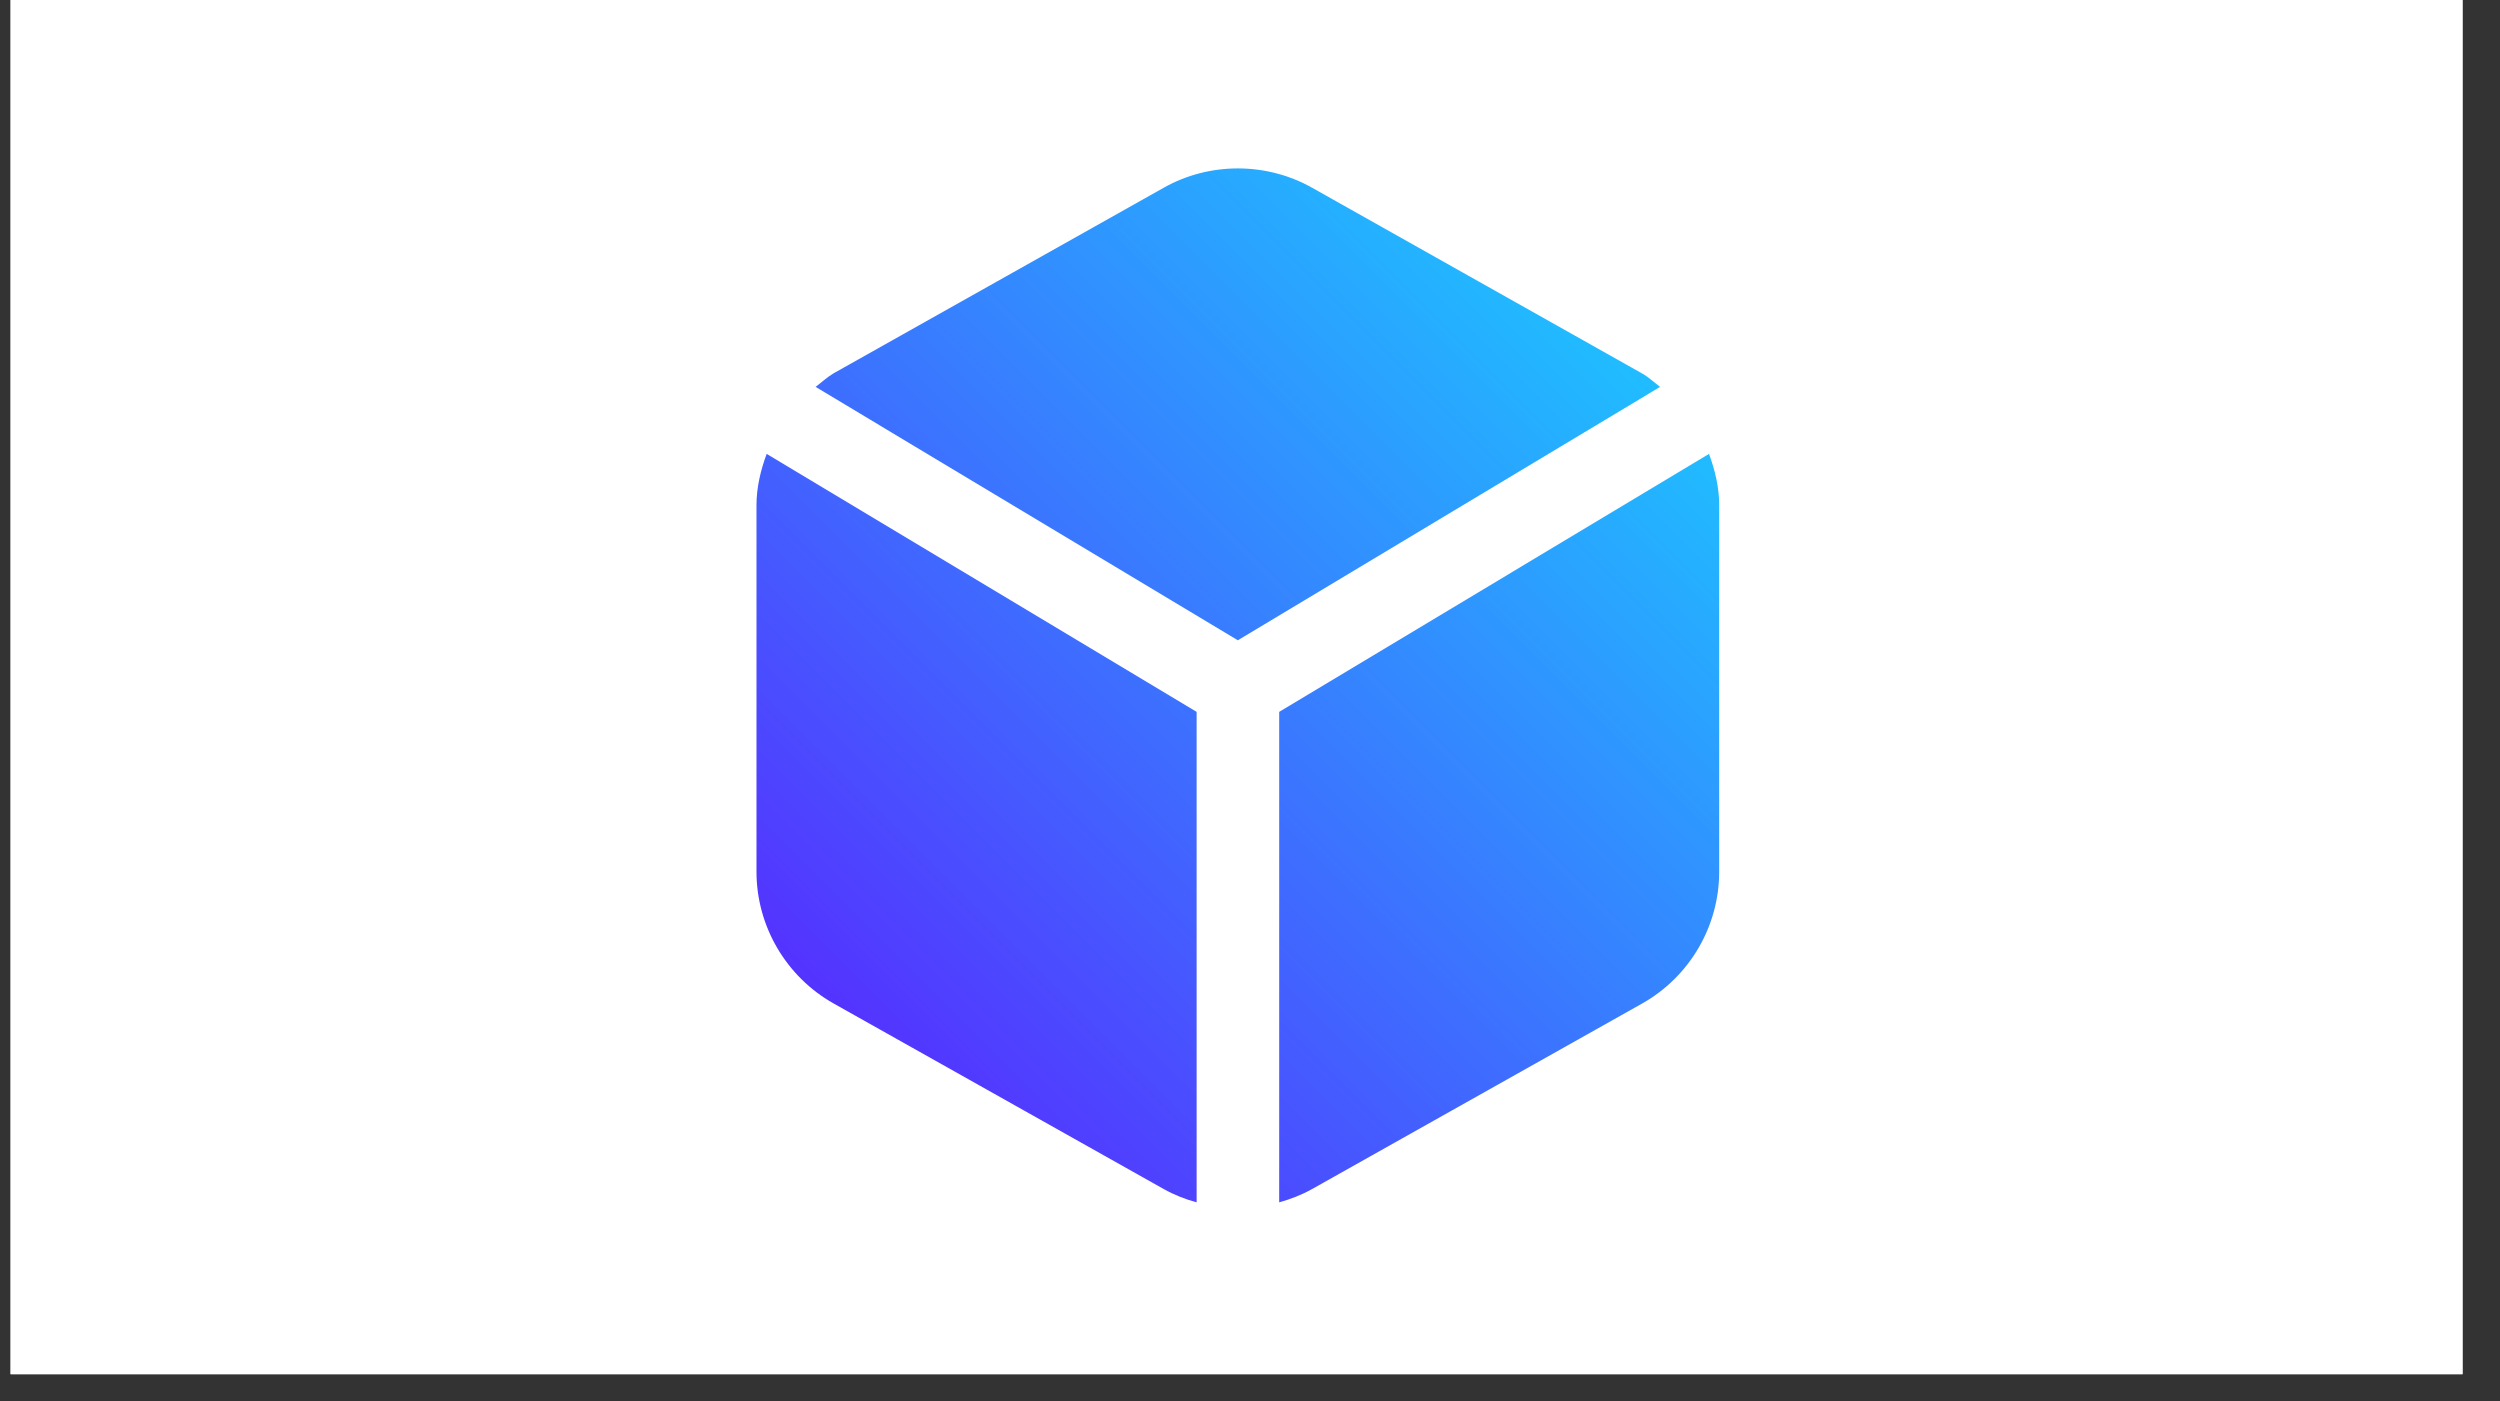 <svg xmlns="http://www.w3.org/2000/svg" xmlns:xlink="http://www.w3.org/1999/xlink" width="91" zoomAndPan="magnify" viewBox="0 0 68.25 38.25" height="51" preserveAspectRatio="xMidYMid meet" version="1.0"><rect x="0" y="0" width="68.25" height="38.25" fill="#333333" stroke="none"/><defs><clipPath id="93e1b948a0"><path d="M 0.289 0 L 67.227 0 L 67.227 37.516 L 0.289 37.516 Z M 0.289 0 " clip-rule="nonzero"/></clipPath><clipPath id="5a16f7db99"><path d="M 20 4 L 47 4 L 47 33 L 20 33 Z M 20 4 " clip-rule="nonzero"/></clipPath><clipPath id="ae0dd3d77d"><path d="M 22.266 10.562 C 22.43 10.438 22.578 10.297 22.758 10.191 L 31.77 5.125 C 33.016 4.422 34.57 4.422 35.82 5.125 L 44.828 10.195 C 45.012 10.297 45.156 10.438 45.32 10.562 L 33.793 17.48 Z M 32.668 19.434 L 20.93 12.391 C 20.766 12.836 20.652 13.305 20.652 13.793 L 20.652 23.797 C 20.652 25.285 21.461 26.664 22.758 27.395 L 31.77 32.461 C 32.055 32.621 32.355 32.738 32.668 32.824 Z M 34.922 19.434 L 34.922 32.824 C 35.23 32.738 35.535 32.621 35.82 32.461 L 44.832 27.395 C 46.129 26.664 46.934 25.285 46.934 23.797 L 46.934 13.793 C 46.934 13.305 46.82 12.836 46.656 12.391 Z M 34.922 19.434 " clip-rule="nonzero"/></clipPath><linearGradient x1="2.969" gradientTransform="matrix(1.502, 0, 0, 1.502, 15.772, 0.772)" y1="21.061" x2="21.176" gradientUnits="userSpaceOnUse" y2="2.856" id="7ef415fadc"><stop stop-opacity="1" stop-color="rgb(32.899%, 20%, 100%)" offset="0"/><stop stop-opacity="1" stop-color="rgb(32.899%, 20%, 100%)" offset="0.125"/><stop stop-opacity="1" stop-color="rgb(32.899%, 20%, 100%)" offset="0.133"/><stop stop-opacity="1" stop-color="rgb(32.803%, 20.253%, 100%)" offset="0.137"/><stop stop-opacity="1" stop-color="rgb(32.707%, 20.506%, 100%)" offset="0.141"/><stop stop-opacity="1" stop-color="rgb(32.597%, 20.798%, 100%)" offset="0.145"/><stop stop-opacity="1" stop-color="rgb(32.487%, 21.091%, 100%)" offset="0.148"/><stop stop-opacity="1" stop-color="rgb(32.378%, 21.382%, 100%)" offset="0.152"/><stop stop-opacity="1" stop-color="rgb(32.268%, 21.674%, 100%)" offset="0.156"/><stop stop-opacity="1" stop-color="rgb(32.158%, 21.965%, 100%)" offset="0.16"/><stop stop-opacity="1" stop-color="rgb(32.048%, 22.258%, 100%)" offset="0.164"/><stop stop-opacity="1" stop-color="rgb(31.938%, 22.549%, 100%)" offset="0.168"/><stop stop-opacity="1" stop-color="rgb(31.828%, 22.841%, 100%)" offset="0.172"/><stop stop-opacity="1" stop-color="rgb(31.717%, 23.132%, 100%)" offset="0.176"/><stop stop-opacity="1" stop-color="rgb(31.607%, 23.424%, 100%)" offset="0.18"/><stop stop-opacity="1" stop-color="rgb(31.497%, 23.715%, 100%)" offset="0.184"/><stop stop-opacity="1" stop-color="rgb(31.387%, 24.008%, 100%)" offset="0.188"/><stop stop-opacity="1" stop-color="rgb(31.277%, 24.3%, 100%)" offset="0.191"/><stop stop-opacity="1" stop-color="rgb(31.168%, 24.591%, 100%)" offset="0.195"/><stop stop-opacity="1" stop-color="rgb(31.058%, 24.883%, 100%)" offset="0.199"/><stop stop-opacity="1" stop-color="rgb(30.948%, 25.175%, 100%)" offset="0.203"/><stop stop-opacity="1" stop-color="rgb(30.838%, 25.467%, 100%)" offset="0.207"/><stop stop-opacity="1" stop-color="rgb(30.728%, 25.758%, 100%)" offset="0.211"/><stop stop-opacity="1" stop-color="rgb(30.617%, 26.05%, 100%)" offset="0.215"/><stop stop-opacity="1" stop-color="rgb(30.507%, 26.341%, 100%)" offset="0.219"/><stop stop-opacity="1" stop-color="rgb(30.397%, 26.633%, 100%)" offset="0.223"/><stop stop-opacity="1" stop-color="rgb(30.287%, 26.926%, 100%)" offset="0.227"/><stop stop-opacity="1" stop-color="rgb(30.177%, 27.217%, 100%)" offset="0.23"/><stop stop-opacity="1" stop-color="rgb(30.067%, 27.509%, 100%)" offset="0.234"/><stop stop-opacity="1" stop-color="rgb(29.958%, 27.8%, 100%)" offset="0.238"/><stop stop-opacity="1" stop-color="rgb(29.848%, 28.093%, 100%)" offset="0.242"/><stop stop-opacity="1" stop-color="rgb(29.738%, 28.384%, 100%)" offset="0.246"/><stop stop-opacity="1" stop-color="rgb(29.628%, 28.676%, 100%)" offset="0.25"/><stop stop-opacity="1" stop-color="rgb(29.517%, 28.967%, 100%)" offset="0.254"/><stop stop-opacity="1" stop-color="rgb(29.407%, 29.259%, 100%)" offset="0.258"/><stop stop-opacity="1" stop-color="rgb(29.297%, 29.55%, 100%)" offset="0.262"/><stop stop-opacity="1" stop-color="rgb(29.187%, 29.843%, 100%)" offset="0.266"/><stop stop-opacity="1" stop-color="rgb(29.077%, 30.135%, 100%)" offset="0.27"/><stop stop-opacity="1" stop-color="rgb(28.967%, 30.426%, 100%)" offset="0.273"/><stop stop-opacity="1" stop-color="rgb(28.857%, 30.717%, 100%)" offset="0.277"/><stop stop-opacity="1" stop-color="rgb(28.748%, 31.01%, 100%)" offset="0.281"/><stop stop-opacity="1" stop-color="rgb(28.638%, 31.302%, 100%)" offset="0.285"/><stop stop-opacity="1" stop-color="rgb(28.528%, 31.593%, 100%)" offset="0.289"/><stop stop-opacity="1" stop-color="rgb(28.418%, 31.885%, 100%)" offset="0.293"/><stop stop-opacity="1" stop-color="rgb(28.308%, 32.176%, 100%)" offset="0.297"/><stop stop-opacity="1" stop-color="rgb(28.197%, 32.468%, 100%)" offset="0.301"/><stop stop-opacity="1" stop-color="rgb(28.087%, 32.761%, 100%)" offset="0.305"/><stop stop-opacity="1" stop-color="rgb(27.977%, 33.052%, 100%)" offset="0.309"/><stop stop-opacity="1" stop-color="rgb(27.867%, 33.344%, 100%)" offset="0.312"/><stop stop-opacity="1" stop-color="rgb(27.757%, 33.635%, 100%)" offset="0.316"/><stop stop-opacity="1" stop-color="rgb(27.647%, 33.928%, 100%)" offset="0.32"/><stop stop-opacity="1" stop-color="rgb(27.538%, 34.219%, 100%)" offset="0.324"/><stop stop-opacity="1" stop-color="rgb(27.428%, 34.511%, 100%)" offset="0.328"/><stop stop-opacity="1" stop-color="rgb(27.318%, 34.802%, 100%)" offset="0.332"/><stop stop-opacity="1" stop-color="rgb(27.208%, 35.094%, 100%)" offset="0.336"/><stop stop-opacity="1" stop-color="rgb(27.097%, 35.385%, 100%)" offset="0.34"/><stop stop-opacity="1" stop-color="rgb(26.987%, 35.678%, 100%)" offset="0.344"/><stop stop-opacity="1" stop-color="rgb(26.877%, 35.97%, 100%)" offset="0.348"/><stop stop-opacity="1" stop-color="rgb(26.767%, 36.261%, 100%)" offset="0.352"/><stop stop-opacity="1" stop-color="rgb(26.657%, 36.552%, 100%)" offset="0.355"/><stop stop-opacity="1" stop-color="rgb(26.547%, 36.845%, 100%)" offset="0.359"/><stop stop-opacity="1" stop-color="rgb(26.437%, 37.137%, 100%)" offset="0.363"/><stop stop-opacity="1" stop-color="rgb(26.328%, 37.428%, 100%)" offset="0.367"/><stop stop-opacity="1" stop-color="rgb(26.218%, 37.72%, 100%)" offset="0.371"/><stop stop-opacity="1" stop-color="rgb(26.108%, 38.011%, 100%)" offset="0.375"/><stop stop-opacity="1" stop-color="rgb(25.996%, 38.303%, 100%)" offset="0.379"/><stop stop-opacity="1" stop-color="rgb(25.887%, 38.596%, 100%)" offset="0.383"/><stop stop-opacity="1" stop-color="rgb(25.777%, 38.887%, 100%)" offset="0.387"/><stop stop-opacity="1" stop-color="rgb(25.667%, 39.178%, 100%)" offset="0.391"/><stop stop-opacity="1" stop-color="rgb(25.557%, 39.47%, 100%)" offset="0.395"/><stop stop-opacity="1" stop-color="rgb(25.447%, 39.763%, 100%)" offset="0.398"/><stop stop-opacity="1" stop-color="rgb(25.337%, 40.054%, 100%)" offset="0.402"/><stop stop-opacity="1" stop-color="rgb(25.227%, 40.346%, 100%)" offset="0.406"/><stop stop-opacity="1" stop-color="rgb(25.117%, 40.637%, 100%)" offset="0.41"/><stop stop-opacity="1" stop-color="rgb(25.008%, 40.929%, 100%)" offset="0.414"/><stop stop-opacity="1" stop-color="rgb(24.896%, 41.22%, 100%)" offset="0.418"/><stop stop-opacity="1" stop-color="rgb(24.786%, 41.513%, 100%)" offset="0.422"/><stop stop-opacity="1" stop-color="rgb(24.677%, 41.805%, 100%)" offset="0.426"/><stop stop-opacity="1" stop-color="rgb(24.567%, 42.096%, 100%)" offset="0.43"/><stop stop-opacity="1" stop-color="rgb(24.457%, 42.387%, 100%)" offset="0.434"/><stop stop-opacity="1" stop-color="rgb(24.347%, 42.68%, 100%)" offset="0.438"/><stop stop-opacity="1" stop-color="rgb(24.237%, 42.972%, 100%)" offset="0.441"/><stop stop-opacity="1" stop-color="rgb(24.127%, 43.263%, 100%)" offset="0.445"/><stop stop-opacity="1" stop-color="rgb(24.017%, 43.555%, 100%)" offset="0.449"/><stop stop-opacity="1" stop-color="rgb(23.907%, 43.846%, 100%)" offset="0.453"/><stop stop-opacity="1" stop-color="rgb(23.796%, 44.138%, 100%)" offset="0.457"/><stop stop-opacity="1" stop-color="rgb(23.686%, 44.431%, 100%)" offset="0.461"/><stop stop-opacity="1" stop-color="rgb(23.576%, 44.722%, 100%)" offset="0.465"/><stop stop-opacity="1" stop-color="rgb(23.466%, 45.013%, 100%)" offset="0.469"/><stop stop-opacity="1" stop-color="rgb(23.357%, 45.305%, 100%)" offset="0.473"/><stop stop-opacity="1" stop-color="rgb(23.247%, 45.598%, 100%)" offset="0.477"/><stop stop-opacity="1" stop-color="rgb(23.137%, 45.889%, 100%)" offset="0.48"/><stop stop-opacity="1" stop-color="rgb(23.027%, 46.181%, 100%)" offset="0.484"/><stop stop-opacity="1" stop-color="rgb(22.917%, 46.472%, 100%)" offset="0.488"/><stop stop-opacity="1" stop-color="rgb(22.807%, 46.764%, 100%)" offset="0.492"/><stop stop-opacity="1" stop-color="rgb(22.696%, 47.055%, 100%)" offset="0.496"/><stop stop-opacity="1" stop-color="rgb(22.586%, 47.348%, 100%)" offset="0.5"/><stop stop-opacity="1" stop-color="rgb(22.476%, 47.639%, 100%)" offset="0.504"/><stop stop-opacity="1" stop-color="rgb(22.366%, 47.931%, 100%)" offset="0.508"/><stop stop-opacity="1" stop-color="rgb(22.256%, 48.222%, 100%)" offset="0.512"/><stop stop-opacity="1" stop-color="rgb(22.147%, 48.515%, 100%)" offset="0.516"/><stop stop-opacity="1" stop-color="rgb(22.037%, 48.807%, 100%)" offset="0.52"/><stop stop-opacity="1" stop-color="rgb(21.927%, 49.098%, 100%)" offset="0.523"/><stop stop-opacity="1" stop-color="rgb(21.817%, 49.39%, 100%)" offset="0.527"/><stop stop-opacity="1" stop-color="rgb(21.707%, 49.681%, 100%)" offset="0.531"/><stop stop-opacity="1" stop-color="rgb(21.596%, 49.973%, 100%)" offset="0.535"/><stop stop-opacity="1" stop-color="rgb(21.486%, 50.266%, 100%)" offset="0.539"/><stop stop-opacity="1" stop-color="rgb(21.376%, 50.557%, 100%)" offset="0.543"/><stop stop-opacity="1" stop-color="rgb(21.266%, 50.848%, 100%)" offset="0.547"/><stop stop-opacity="1" stop-color="rgb(21.156%, 51.14%, 100%)" offset="0.551"/><stop stop-opacity="1" stop-color="rgb(21.046%, 51.433%, 100%)" offset="0.555"/><stop stop-opacity="1" stop-color="rgb(20.937%, 51.724%, 100%)" offset="0.559"/><stop stop-opacity="1" stop-color="rgb(20.827%, 52.016%, 100%)" offset="0.562"/><stop stop-opacity="1" stop-color="rgb(20.717%, 52.307%, 100%)" offset="0.566"/><stop stop-opacity="1" stop-color="rgb(20.607%, 52.599%, 100%)" offset="0.57"/><stop stop-opacity="1" stop-color="rgb(20.496%, 52.89%, 100%)" offset="0.574"/><stop stop-opacity="1" stop-color="rgb(20.386%, 53.183%, 100%)" offset="0.578"/><stop stop-opacity="1" stop-color="rgb(20.276%, 53.474%, 100%)" offset="0.582"/><stop stop-opacity="1" stop-color="rgb(20.166%, 53.766%, 100%)" offset="0.586"/><stop stop-opacity="1" stop-color="rgb(20.056%, 54.057%, 100%)" offset="0.59"/><stop stop-opacity="1" stop-color="rgb(19.946%, 54.35%, 100%)" offset="0.594"/><stop stop-opacity="1" stop-color="rgb(19.836%, 54.642%, 100%)" offset="0.598"/><stop stop-opacity="1" stop-color="rgb(19.727%, 54.933%, 100%)" offset="0.602"/><stop stop-opacity="1" stop-color="rgb(19.617%, 55.225%, 100%)" offset="0.605"/><stop stop-opacity="1" stop-color="rgb(19.507%, 55.516%, 100%)" offset="0.609"/><stop stop-opacity="1" stop-color="rgb(19.395%, 55.807%, 100%)" offset="0.613"/><stop stop-opacity="1" stop-color="rgb(19.286%, 56.1%, 100%)" offset="0.617"/><stop stop-opacity="1" stop-color="rgb(19.176%, 56.392%, 100%)" offset="0.621"/><stop stop-opacity="1" stop-color="rgb(19.066%, 56.683%, 100%)" offset="0.625"/><stop stop-opacity="1" stop-color="rgb(18.956%, 56.975%, 100%)" offset="0.629"/><stop stop-opacity="1" stop-color="rgb(18.846%, 57.268%, 100%)" offset="0.633"/><stop stop-opacity="1" stop-color="rgb(18.736%, 57.559%, 100%)" offset="0.637"/><stop stop-opacity="1" stop-color="rgb(18.626%, 57.851%, 100%)" offset="0.641"/><stop stop-opacity="1" stop-color="rgb(18.517%, 58.142%, 100%)" offset="0.645"/><stop stop-opacity="1" stop-color="rgb(18.407%, 58.434%, 100%)" offset="0.648"/><stop stop-opacity="1" stop-color="rgb(18.297%, 58.725%, 100%)" offset="0.652"/><stop stop-opacity="1" stop-color="rgb(18.187%, 59.018%, 100%)" offset="0.656"/><stop stop-opacity="1" stop-color="rgb(18.076%, 59.309%, 100%)" offset="0.66"/><stop stop-opacity="1" stop-color="rgb(17.966%, 59.601%, 100%)" offset="0.664"/><stop stop-opacity="1" stop-color="rgb(17.856%, 59.892%, 100%)" offset="0.668"/><stop stop-opacity="1" stop-color="rgb(17.746%, 60.185%, 100%)" offset="0.672"/><stop stop-opacity="1" stop-color="rgb(17.636%, 60.477%, 100%)" offset="0.676"/><stop stop-opacity="1" stop-color="rgb(17.526%, 60.768%, 100%)" offset="0.68"/><stop stop-opacity="1" stop-color="rgb(17.416%, 61.06%, 100%)" offset="0.684"/><stop stop-opacity="1" stop-color="rgb(17.307%, 61.351%, 100%)" offset="0.688"/><stop stop-opacity="1" stop-color="rgb(17.197%, 61.642%, 100%)" offset="0.691"/><stop stop-opacity="1" stop-color="rgb(17.087%, 61.935%, 100%)" offset="0.695"/><stop stop-opacity="1" stop-color="rgb(16.975%, 62.227%, 100%)" offset="0.699"/><stop stop-opacity="1" stop-color="rgb(16.866%, 62.518%, 100%)" offset="0.703"/><stop stop-opacity="1" stop-color="rgb(16.756%, 62.81%, 100%)" offset="0.707"/><stop stop-opacity="1" stop-color="rgb(16.646%, 63.103%, 100%)" offset="0.711"/><stop stop-opacity="1" stop-color="rgb(16.536%, 63.394%, 100%)" offset="0.715"/><stop stop-opacity="1" stop-color="rgb(16.426%, 63.686%, 100%)" offset="0.719"/><stop stop-opacity="1" stop-color="rgb(16.316%, 63.977%, 100%)" offset="0.723"/><stop stop-opacity="1" stop-color="rgb(16.206%, 64.268%, 100%)" offset="0.727"/><stop stop-opacity="1" stop-color="rgb(16.096%, 64.56%, 100%)" offset="0.73"/><stop stop-opacity="1" stop-color="rgb(15.987%, 64.853%, 100%)" offset="0.734"/><stop stop-opacity="1" stop-color="rgb(15.875%, 65.144%, 100%)" offset="0.738"/><stop stop-opacity="1" stop-color="rgb(15.765%, 65.436%, 100%)" offset="0.742"/><stop stop-opacity="1" stop-color="rgb(15.656%, 65.727%, 100%)" offset="0.746"/><stop stop-opacity="1" stop-color="rgb(15.546%, 66.02%, 100%)" offset="0.75"/><stop stop-opacity="1" stop-color="rgb(15.436%, 66.312%, 100%)" offset="0.754"/><stop stop-opacity="1" stop-color="rgb(15.326%, 66.603%, 100%)" offset="0.758"/><stop stop-opacity="1" stop-color="rgb(15.216%, 66.895%, 100%)" offset="0.762"/><stop stop-opacity="1" stop-color="rgb(15.106%, 67.186%, 100%)" offset="0.766"/><stop stop-opacity="1" stop-color="rgb(14.996%, 67.477%, 100%)" offset="0.77"/><stop stop-opacity="1" stop-color="rgb(14.886%, 67.77%, 100%)" offset="0.773"/><stop stop-opacity="1" stop-color="rgb(14.775%, 68.062%, 100%)" offset="0.777"/><stop stop-opacity="1" stop-color="rgb(14.665%, 68.353%, 100%)" offset="0.781"/><stop stop-opacity="1" stop-color="rgb(14.555%, 68.645%, 100%)" offset="0.785"/><stop stop-opacity="1" stop-color="rgb(14.445%, 68.938%, 100%)" offset="0.789"/><stop stop-opacity="1" stop-color="rgb(14.336%, 69.229%, 100%)" offset="0.793"/><stop stop-opacity="1" stop-color="rgb(14.226%, 69.521%, 100%)" offset="0.797"/><stop stop-opacity="1" stop-color="rgb(14.116%, 69.812%, 100%)" offset="0.801"/><stop stop-opacity="1" stop-color="rgb(14.006%, 70.103%, 100%)" offset="0.805"/><stop stop-opacity="1" stop-color="rgb(13.896%, 70.395%, 100%)" offset="0.809"/><stop stop-opacity="1" stop-color="rgb(13.786%, 70.688%, 100%)" offset="0.812"/><stop stop-opacity="1" stop-color="rgb(13.675%, 70.979%, 100%)" offset="0.816"/><stop stop-opacity="1" stop-color="rgb(13.565%, 71.271%, 100%)" offset="0.82"/><stop stop-opacity="1" stop-color="rgb(13.455%, 71.562%, 100%)" offset="0.824"/><stop stop-opacity="1" stop-color="rgb(13.345%, 71.855%, 100%)" offset="0.828"/><stop stop-opacity="1" stop-color="rgb(13.235%, 72.147%, 100%)" offset="0.832"/><stop stop-opacity="1" stop-color="rgb(13.126%, 72.438%, 100%)" offset="0.836"/><stop stop-opacity="1" stop-color="rgb(13.016%, 72.729%, 100%)" offset="0.84"/><stop stop-opacity="1" stop-color="rgb(12.906%, 73.021%, 100%)" offset="0.844"/><stop stop-opacity="1" stop-color="rgb(12.796%, 73.312%, 100%)" offset="0.848"/><stop stop-opacity="1" stop-color="rgb(12.686%, 73.605%, 100%)" offset="0.852"/><stop stop-opacity="1" stop-color="rgb(12.593%, 73.853%, 100%)" offset="0.855"/><stop stop-opacity="1" stop-color="rgb(12.5%, 74.1%, 100%)" offset="0.859"/><stop stop-opacity="1" stop-color="rgb(12.5%, 74.1%, 100%)" offset="0.875"/><stop stop-opacity="1" stop-color="rgb(12.5%, 74.1%, 100%)" offset="1"/></linearGradient></defs><g clip-path="url(#93e1b948a0)"><path fill="#ffffff" d="M 0.289 0 L 67.227 0 L 67.227 37.516 L 0.289 37.516 Z M 0.289 0 " fill-opacity="1" fill-rule="nonzero"/><path fill="#ffffff" d="M 0.289 0 L 67.227 0 L 67.227 37.516 L 0.289 37.516 Z M 0.289 0 " fill-opacity="1" fill-rule="nonzero"/></g><g clip-path="url(#5a16f7db99)"><g clip-path="url(#ae0dd3d77d)"><path fill="url(#7ef415fadc)" d="M 20.652 4.422 L 20.652 32.824 L 46.934 32.824 L 46.934 4.422 Z M 20.652 4.422 " fill-rule="nonzero"/></g></g></svg>